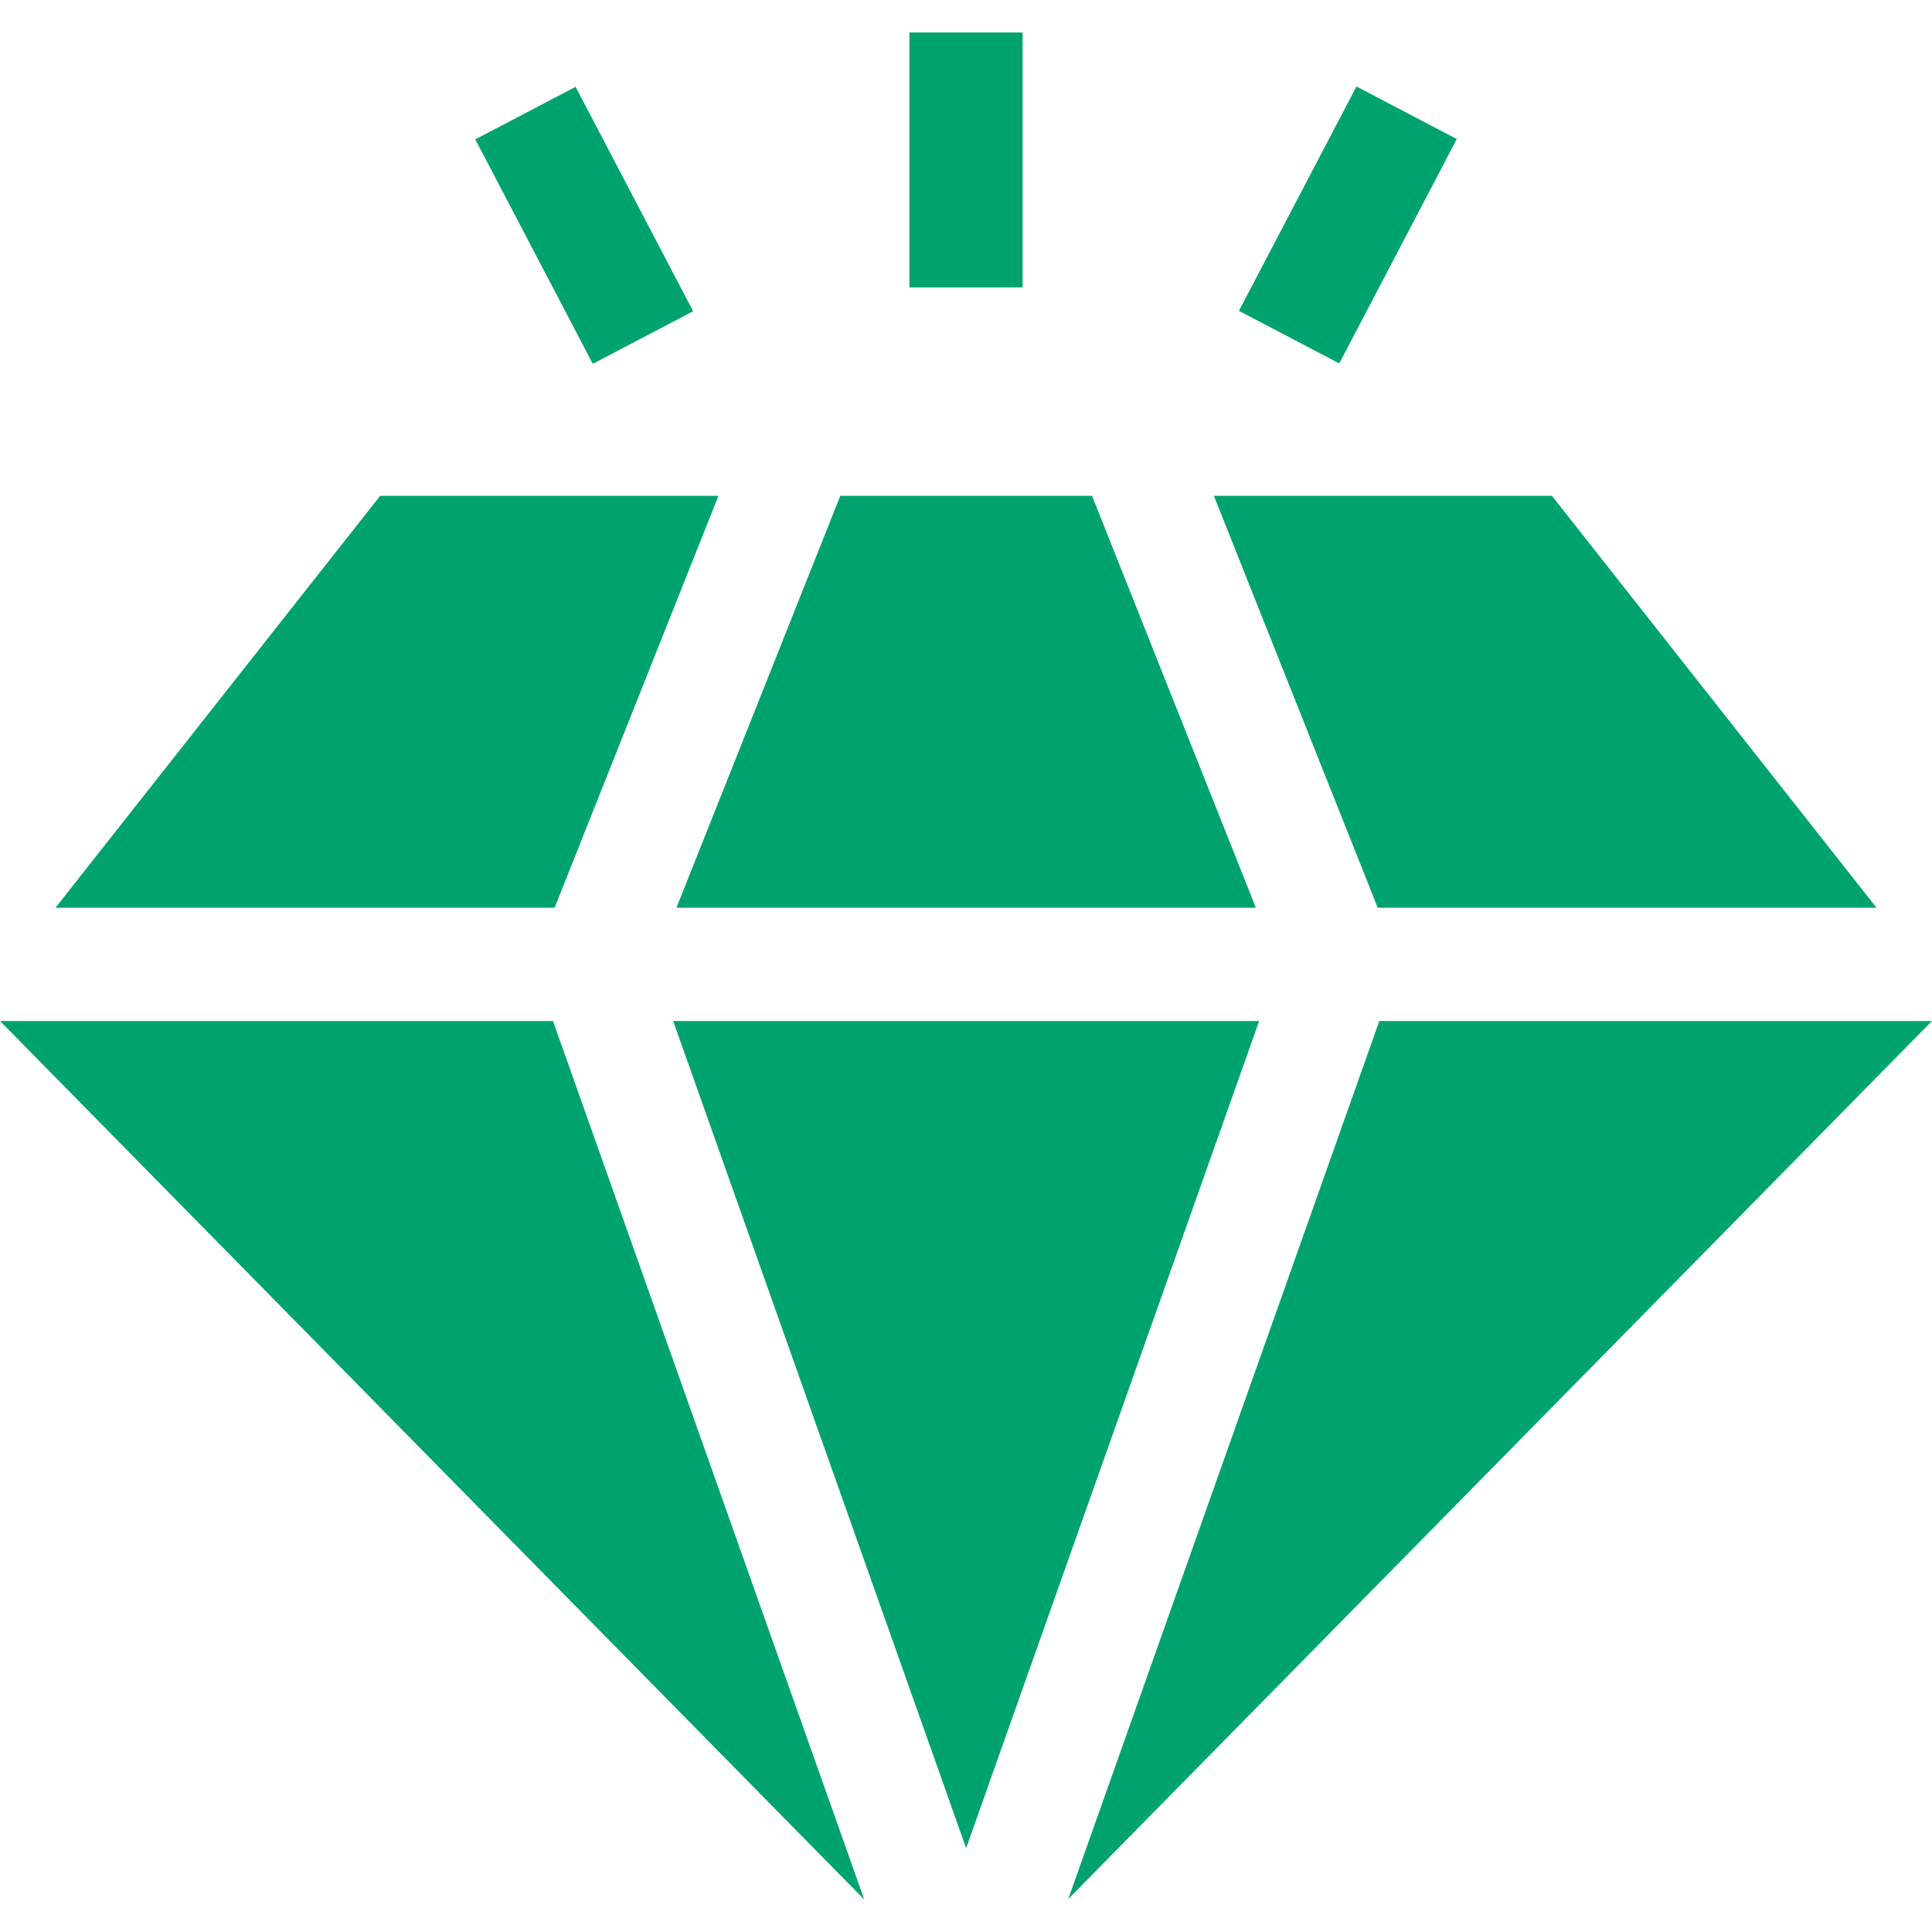 <?xml version="1.0" encoding="UTF-8"?> <svg xmlns="http://www.w3.org/2000/svg" width="30" height="30" viewBox="0 0 30 30" fill="none"><g clip-path="url(#clip0_2212_1224)"><path d="M10.453 15.854L15.002 28.698L19.552 15.854H10.453Z" fill="#00A370"></path><path d="M0 15.854L13.42 29.496L8.587 15.854H0Z" fill="#00A370"></path><path d="M19.501 14.095L16.957 7.699H13.048L10.504 14.095H19.501Z" fill="#00A370"></path><path d="M11.156 7.699H5.903L0.862 14.095H8.612L11.156 7.699Z" fill="#00A370"></path><path d="M21.418 15.854L16.588 29.488L30 15.854H21.418Z" fill="#00A370"></path><path d="M29.138 14.095L24.098 7.699H18.849L21.393 14.095H29.138Z" fill="#00A370"></path><path d="M14.121 0.504H15.879V4.463H14.121V0.504Z" fill="#00A370"></path><path d="M19.238 4.827L21.063 1.343L22.621 2.159L20.796 5.643L19.238 4.827Z" fill="#00A370"></path><path d="M7.38 2.164L8.938 1.348L10.763 4.833L9.205 5.649L7.38 2.164Z" fill="#00A370"></path></g><defs><clipPath id="clip0_2212_1224"><rect width="30" height="30" fill="white"></rect></clipPath></defs></svg> 